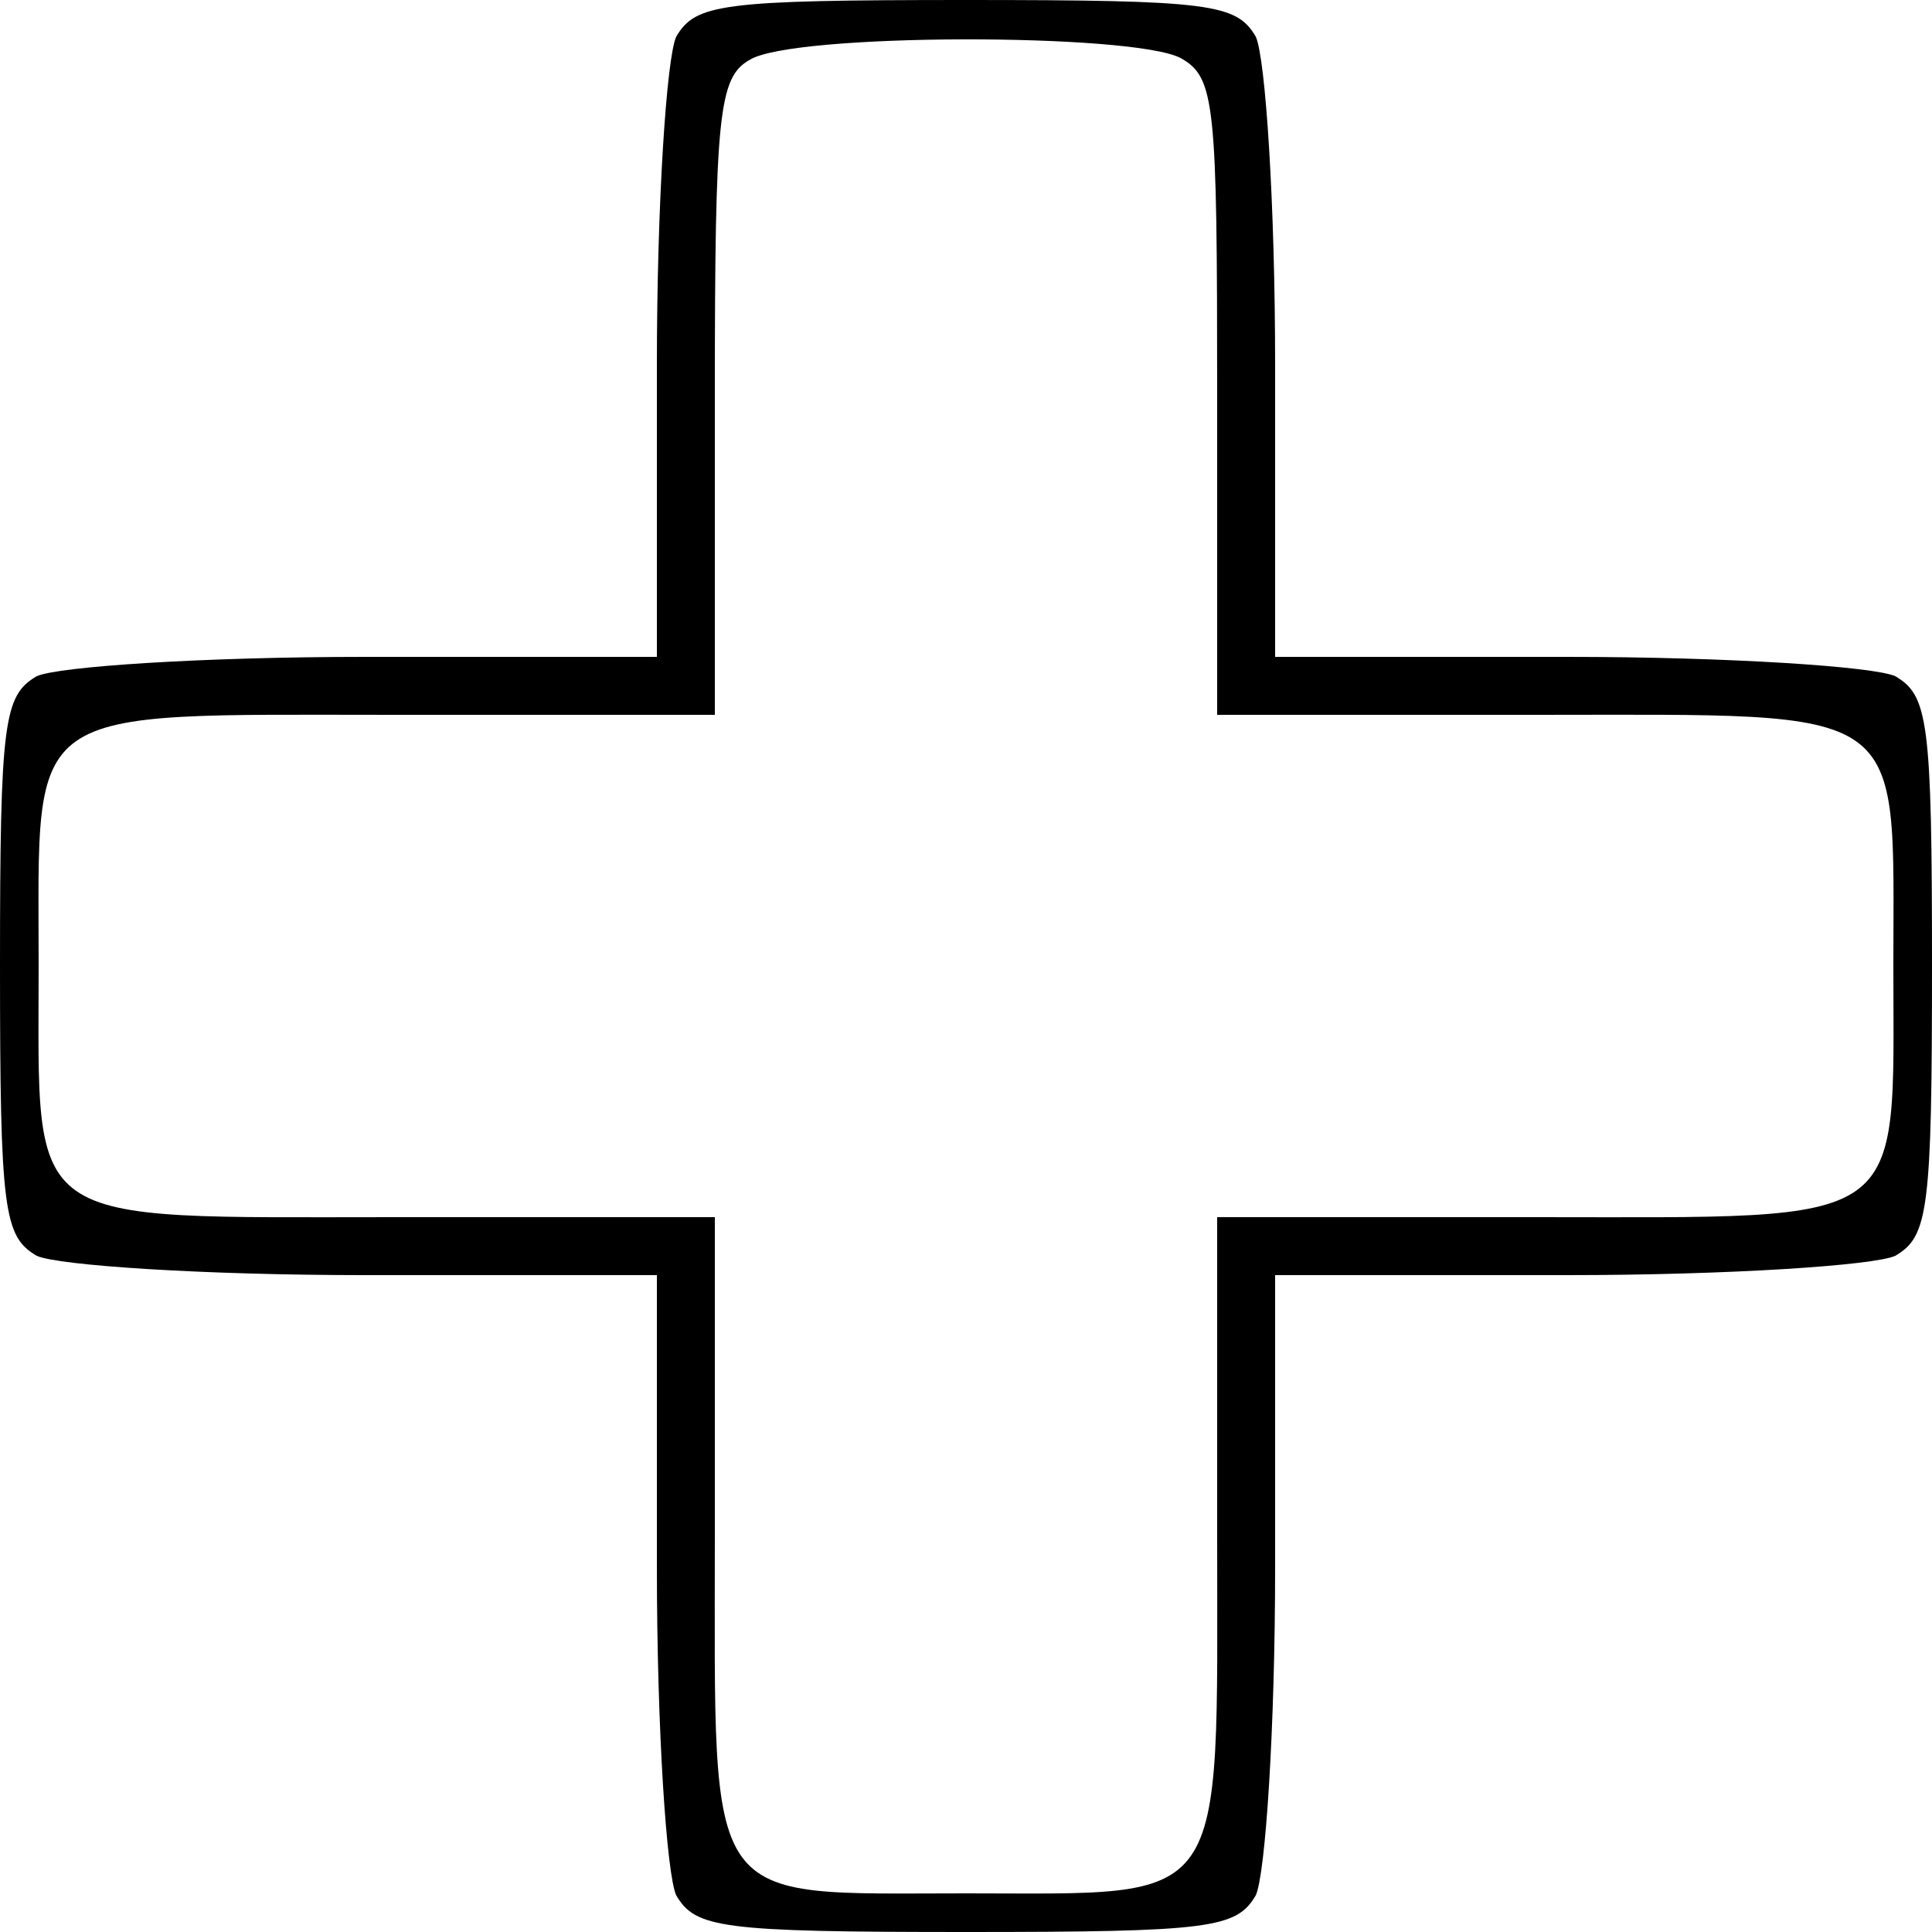 <?xml version="1.0" standalone="no"?>
<!DOCTYPE svg PUBLIC "-//W3C//DTD SVG 20010904//EN"
 "http://www.w3.org/TR/2001/REC-SVG-20010904/DTD/svg10.dtd">
<svg version="1.0" xmlns="http://www.w3.org/2000/svg"
 width="100pt" height="100pt" viewBox="0 0 100 100"
 preserveAspectRatio="xMidYMid meet">
<g transform="translate(0,100) scale(0.1,-0.1)"
fill="#000000" stroke="none">
<path d="M350 981 c-5 -11 -10 -86 -10 -170 l0 -151 -151 0 c-84 0 -159 -5
-170 -10 -17 -10 -19 -23 -19 -150 0 -127 2 -140 19 -150 11 -5 86 -10 170
-10 l151 0 0 -151 c0 -84 5 -159 10 -170 10 -17 23 -19 150 -19 127 0 140 2
150 19 5 11 10 86 10 170 l0 151 151 0 c84 0 159 5 170 10 17 10 19 23 19 150
0 127 -2 140 -19 150 -11 5 -86 10 -170 10 l-151 0 0 151 c0 84 -5 159 -10
170 -10 17 -23 19 -150 19 -127 0 -140 -2 -150 -19z m261 -11 c18 -10 19 -23
19 -175 l0 -165 165 0 c195 0 185 7 185 -130 0 -137 10 -130 -185 -130 l-165
0 0 -165 c0 -195 7 -185 -130 -185 -137 0 -130 -10 -130 185 l0 165 -165 0
c-195 0 -185 -7 -185 130 0 137 -10 130 185 130 l165 0 0 165 c0 146 2 165 18
174 22 14 198 14 223 1z"/>
</g>
</svg>

